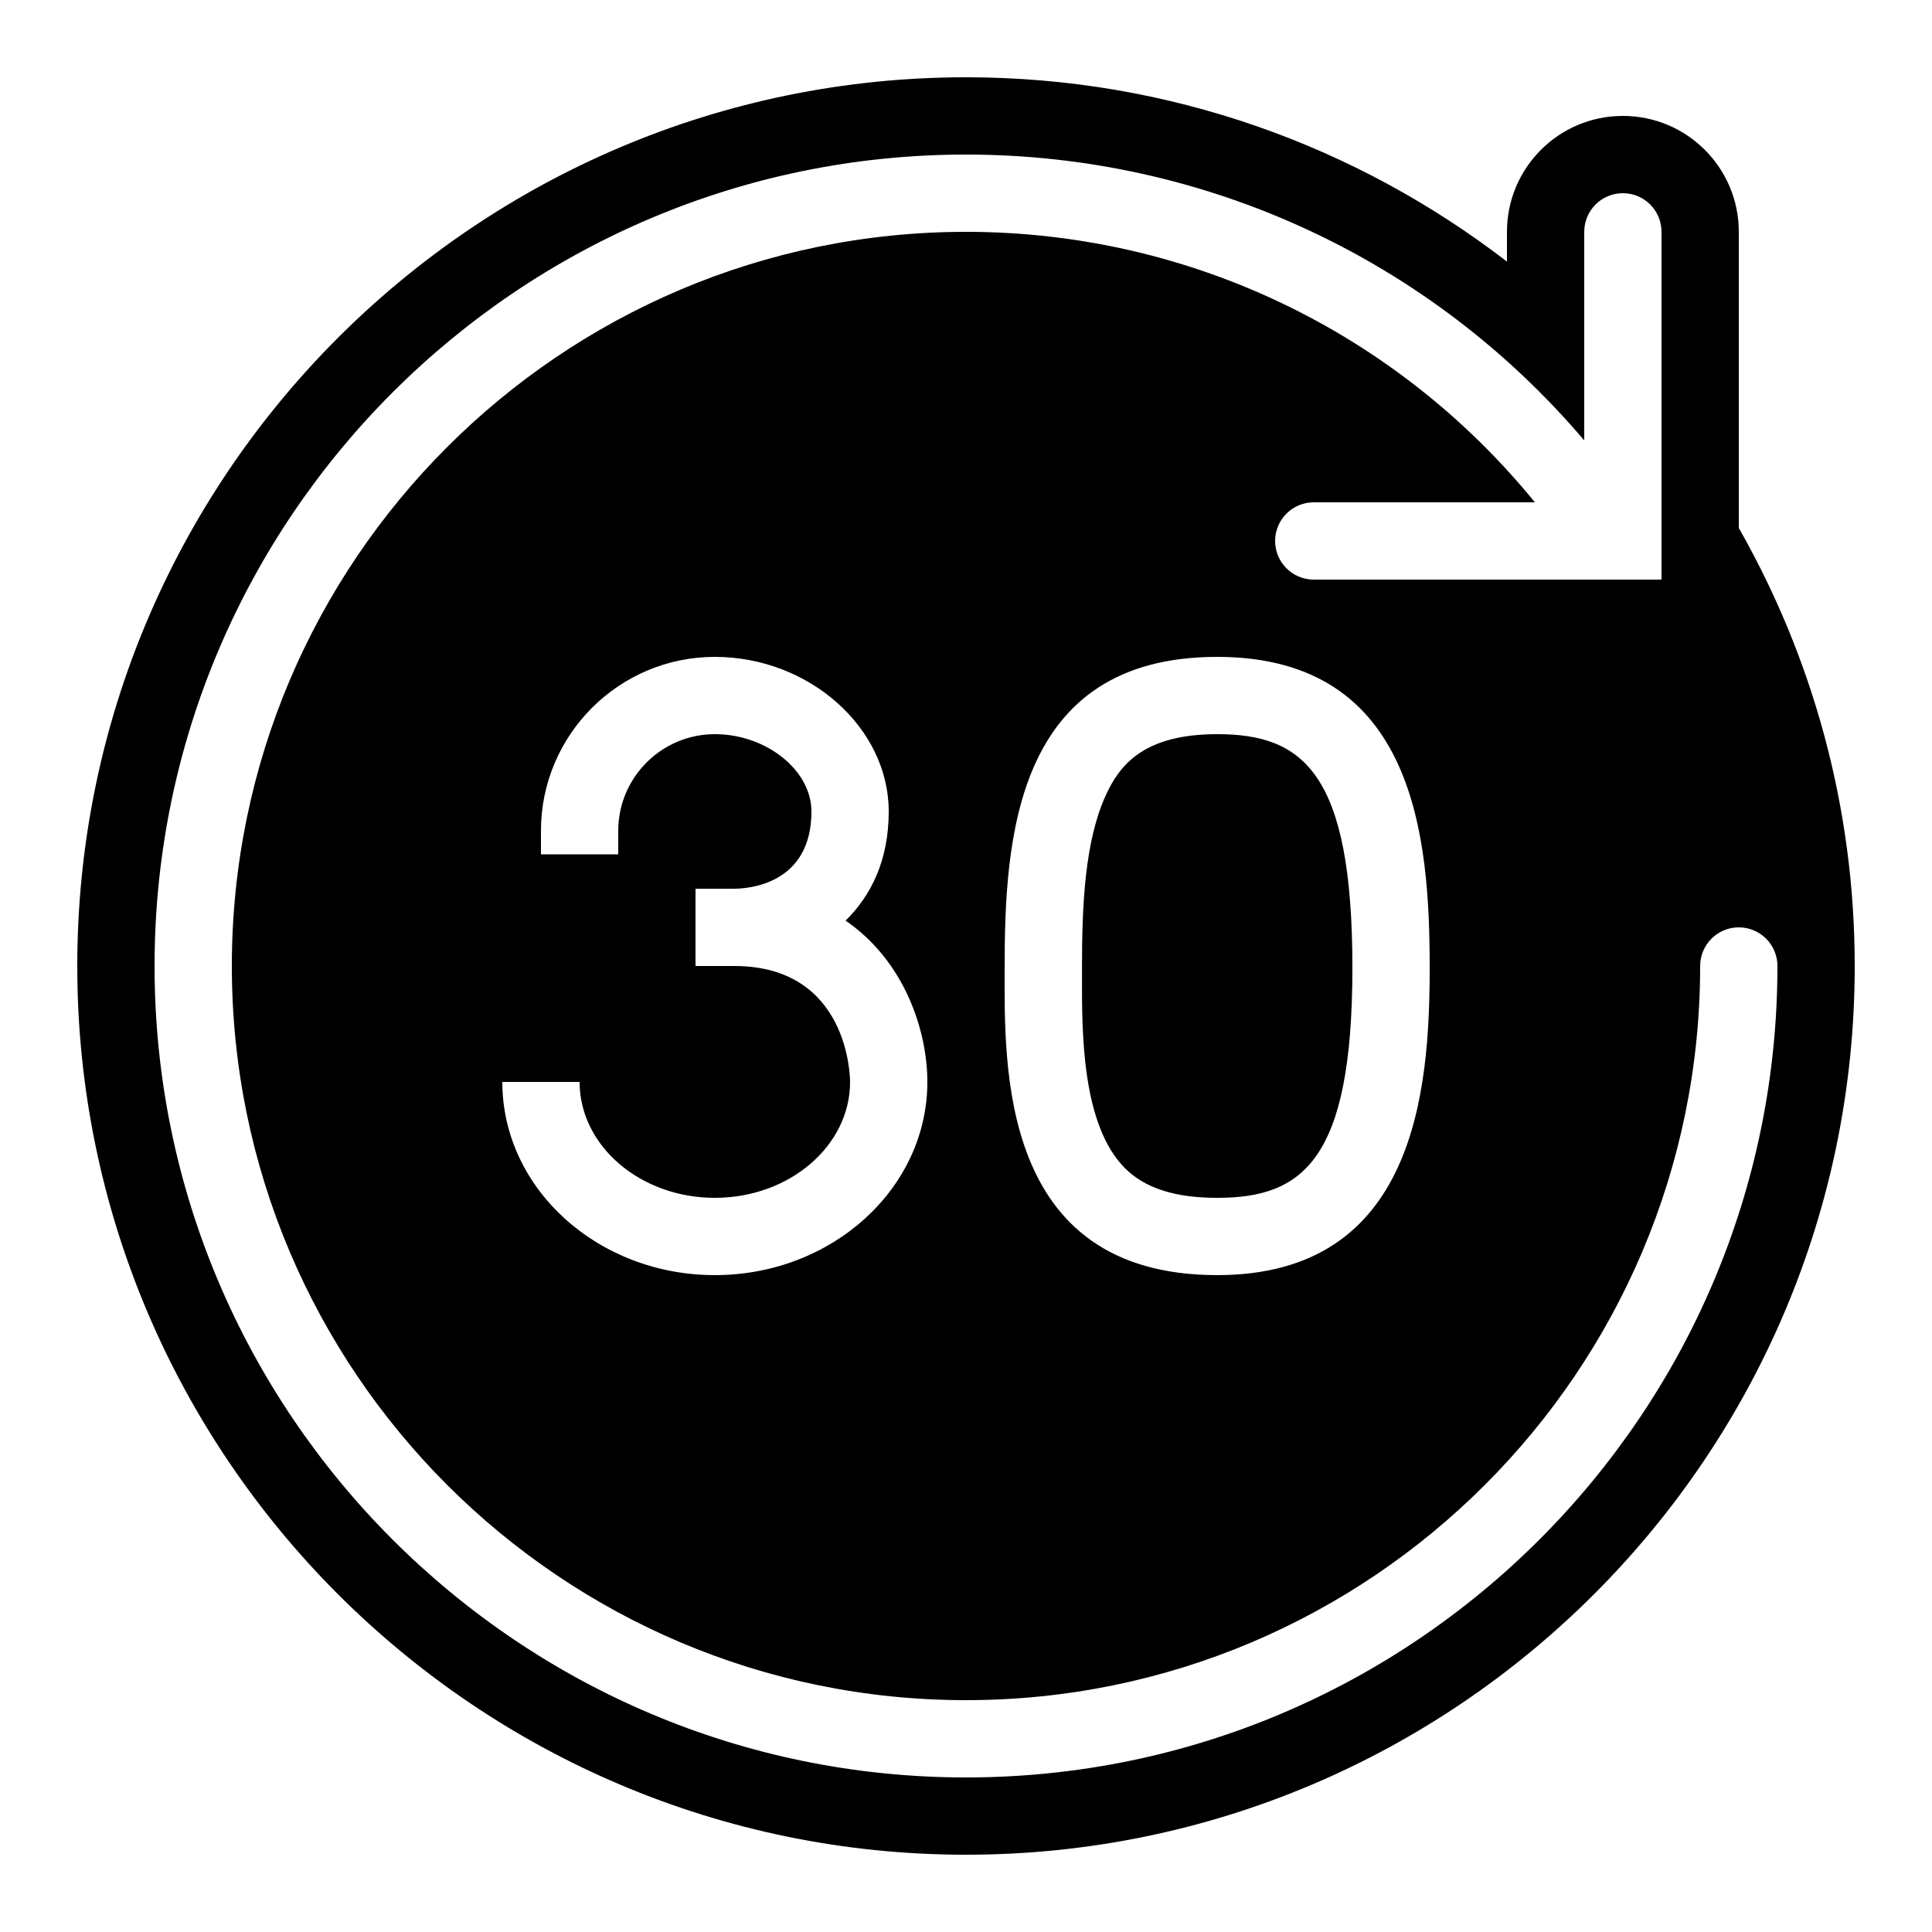 <?xml version="1.0" encoding="utf-8"?><!-- Скачано с сайта svg4.ru / Downloaded from svg4.ru -->
<svg fill="#000000" width="800px" height="800px" viewBox="0 0 50 50" xmlns="http://www.w3.org/2000/svg" xmlns:xlink="http://www.w3.org/1999/xlink"><path d="M25 2C12.317 2 2 12.318 2 25C2 37.682 12.317 48 25 48C37.683 48 48 37.682 48 25C48 20.88 46.905 17.012 45 13.664L45 6C45 4.343 43.657 3 42 3C40.343 3 39 4.343 39 6L39 6.77C35.119 3.782 30.265 2 25 2 z M 25 4C31.218 4 37.032 6.726 41 11.398L41 6C41 5.448 41.447 5 42 5C42.553 5 43 5.448 43 6L43 15L34 15C33.447 15 33 14.552 33 14C33 13.448 33.447 13 34 13L39.723 13C36.129 8.589 30.758 6 25 6C14.523 6 6 14.523 6 25C6 35.477 14.523 44 25 44C35.477 44 44 35.477 44 25C44 24.448 44.447 24 45 24C45.553 24 46 24.448 46 25C46 36.58 36.579 46 25 46C13.421 46 4 36.58 4 25C4 13.42 13.421 4 25 4 z M 18.5 17C20.939 17 23 18.832 23 21C23 22.282 22.531 23.19 21.883 23.826C23.393 24.857 24 26.648 24 28C24 30.757 21.533 33 18.5 33C15.467 33 13 30.757 13 28L15 28C15 29.654 16.57 31 18.5 31C20.43 31 22 29.654 22 28C22 27.877 21.966 25 19 25L18 25L18 23L19 23C19.334 23 21 22.904 21 21C21 19.935 19.832 19 18.5 19C17.122 19 16 20.122 16 21.5L16 22.111L14 22.111L14 21.5C14 19.019 16.019 17 18.5 17 z M 31.5 17C36.64 17 37 21.706 37 25.043C37 28.209 36.64 33 31.5 33C25.82 33 26 27.524 26 25.043C26 21.706 26.27 17 31.5 17 z M 31.5 19C29.59 19 28.968 19.807 28.611 20.596C28.074 21.783 28.001 23.434 28.002 25.043L28.002 25.27C27.999 26.706 27.992 29.109 29.113 30.232C29.629 30.749 30.41 31 31.5 31C33.716 31 35 30.025 35 25.043C35 19.989 33.717 19 31.5 19 z"/></svg>